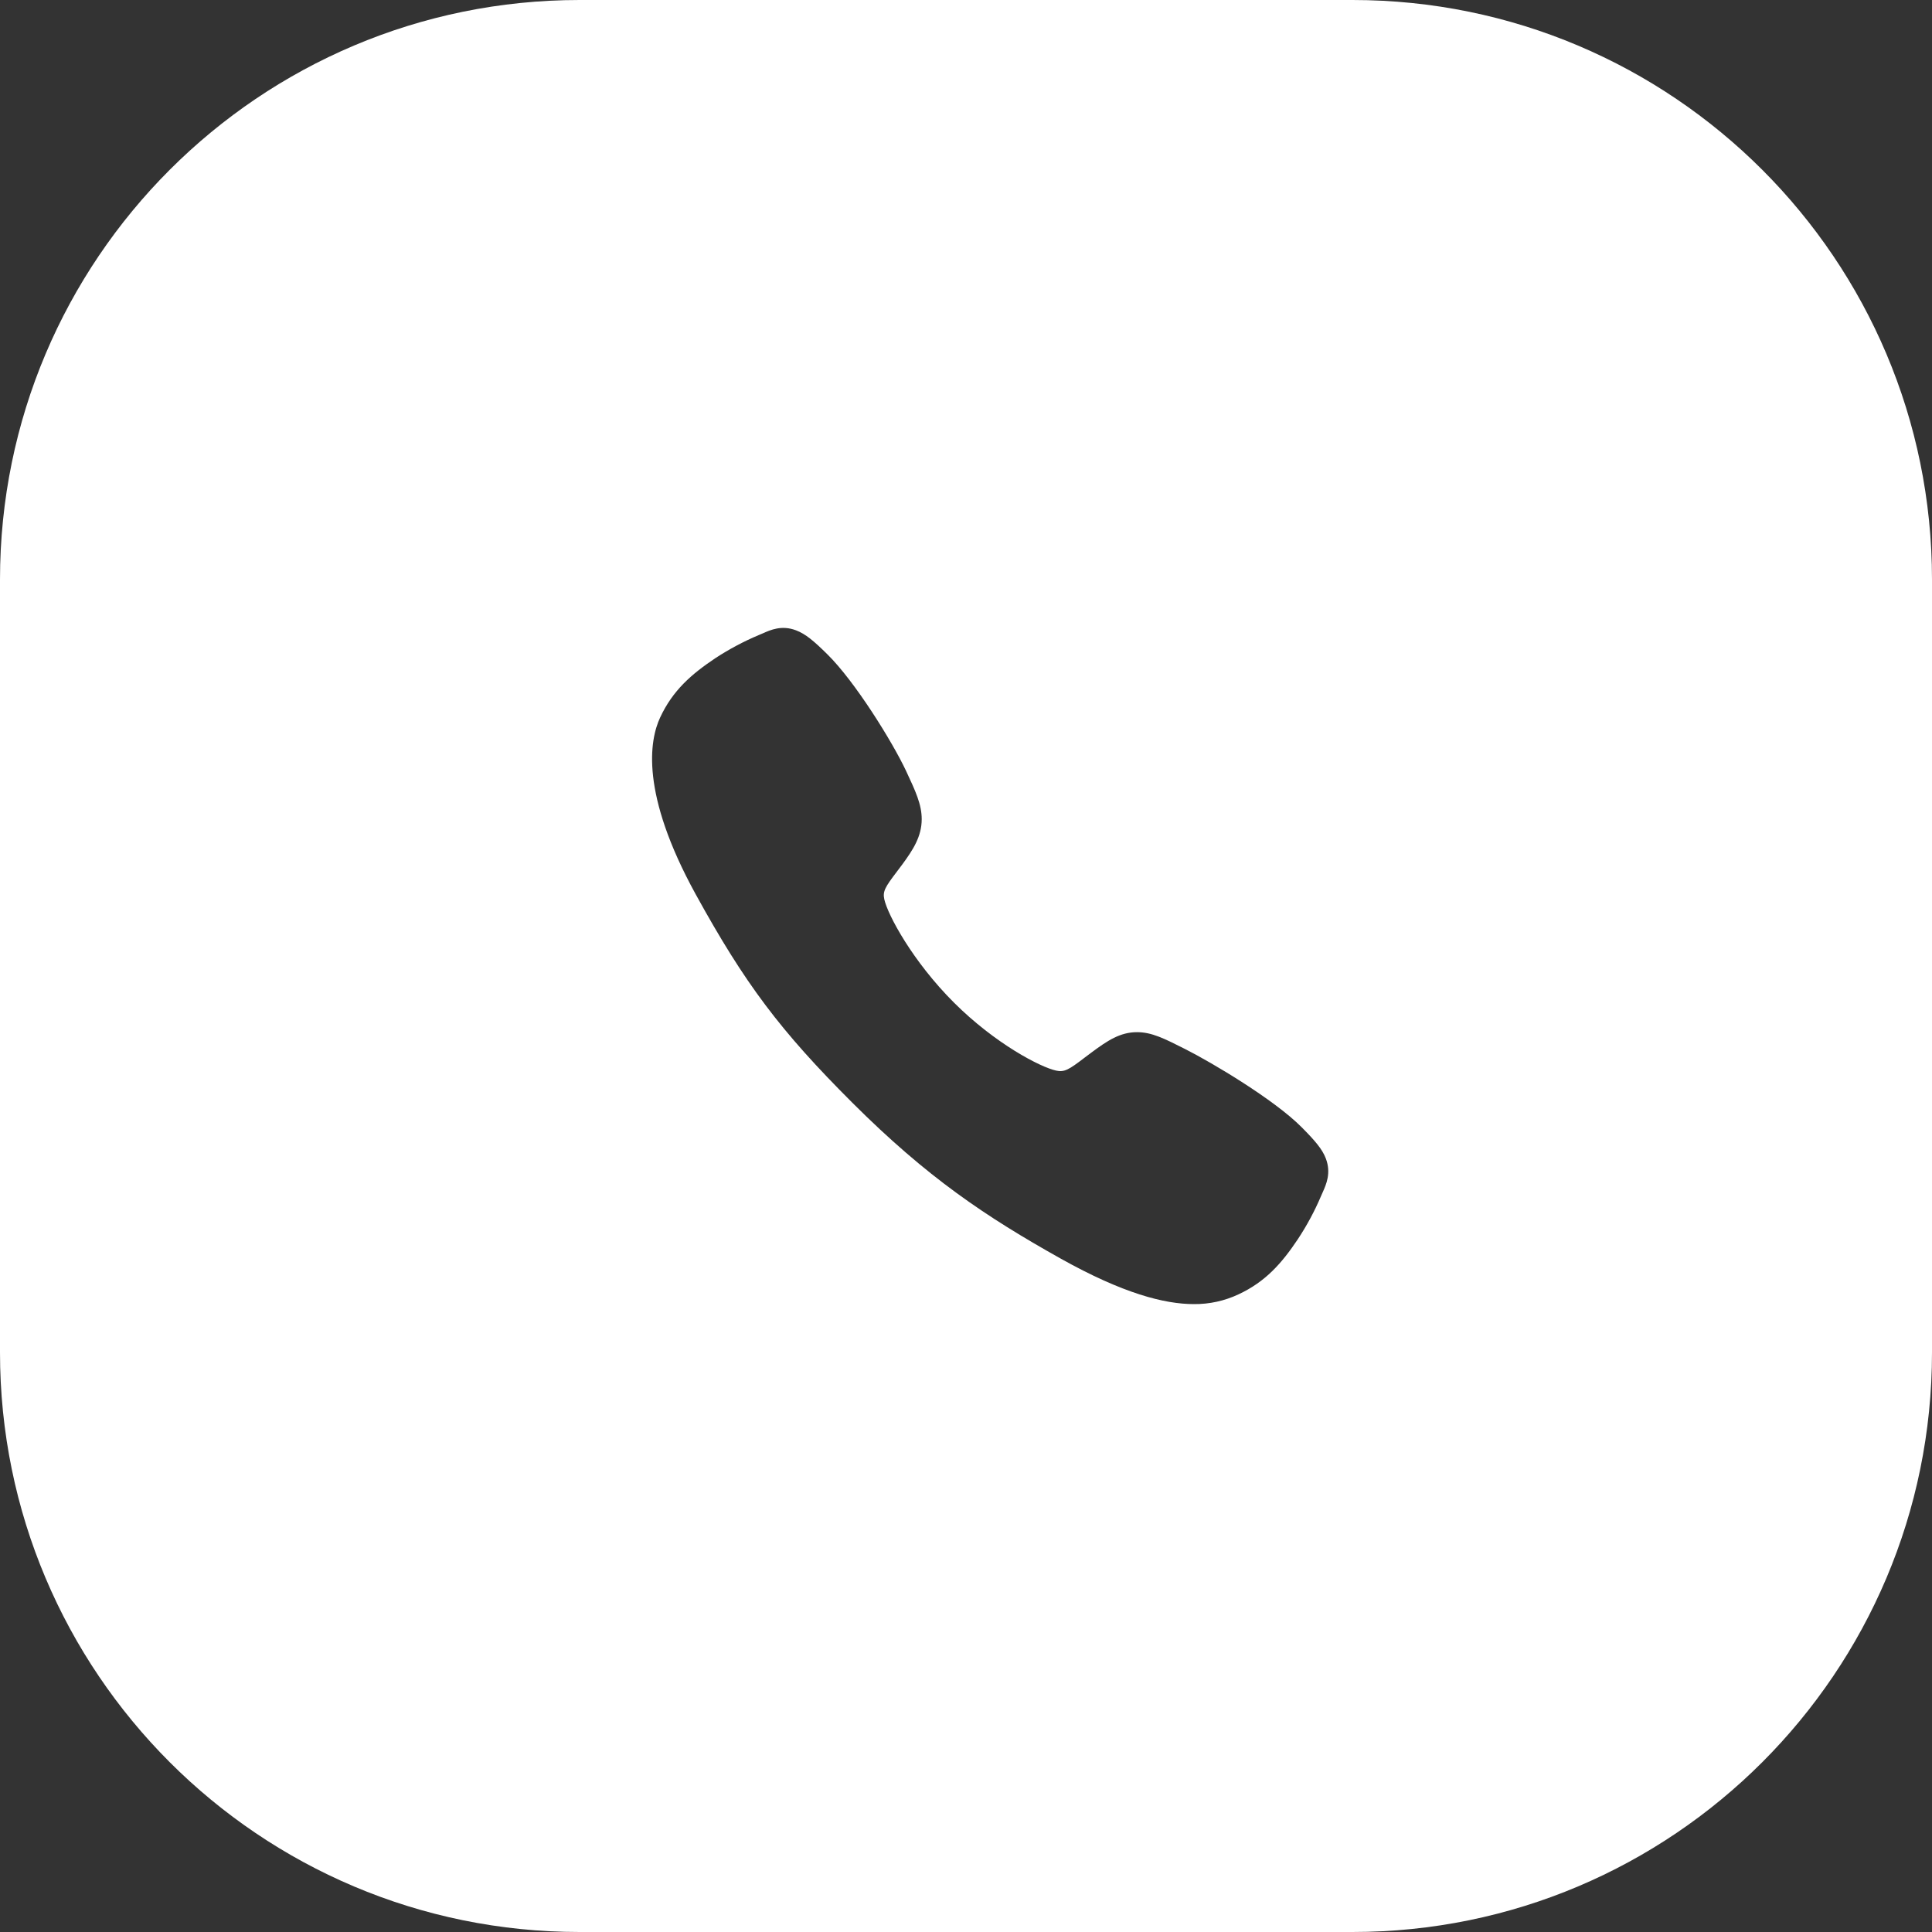 <?xml version="1.0" encoding="UTF-8"?> <svg xmlns="http://www.w3.org/2000/svg" width="40" height="40" viewBox="0 0 40 40" fill="none"><rect x="0" y="0" width="40" height="40" fill="#333333" stroke="none"/><path d="M28 0C34.627 2.57703e-07 40 5.373 40 12V28C40 34.627 34.627 40 28 40H12C5.373 40 2.57711e-07 34.627 0 28V12C2.57711e-07 5.373 5.373 2.57703e-07 12 0H28ZM16.48 13.05C16.184 12.937 15.95 13.043 15.795 13.112C15.769 13.124 15.739 13.136 15.708 13.149C15.396 13.28 15.097 13.44 14.813 13.625C14.315 13.958 13.929 14.293 13.668 14.854C13.449 15.323 13.252 16.42 14.403 18.514C15.423 20.368 16.151 21.337 17.648 22.832C19.2 24.38 20.407 25.188 21.968 26.062C23.251 26.779 24.108 27 24.718 27C25.037 27.003 25.353 26.934 25.642 26.798C26.204 26.536 26.54 26.151 26.872 25.654C27.058 25.372 27.219 25.073 27.351 24.762C27.364 24.73 27.377 24.702 27.389 24.676C27.458 24.52 27.563 24.286 27.451 23.988C27.377 23.791 27.223 23.614 26.949 23.338C26.386 22.77 25.101 22.004 24.538 21.72C24.107 21.502 23.846 21.37 23.542 21.37H23.54C23.191 21.37 22.928 21.545 22.595 21.793C22.545 21.829 22.497 21.866 22.451 21.901C22.129 22.148 22.036 22.202 21.868 22.166C21.543 22.097 20.605 21.61 19.751 20.758C18.897 19.906 18.378 18.941 18.308 18.617C18.273 18.456 18.326 18.365 18.564 18.053C18.603 18.001 18.644 17.948 18.685 17.892C18.903 17.594 19.083 17.318 19.083 16.96C19.083 16.654 18.955 16.381 18.763 15.969C18.476 15.356 17.701 14.11 17.133 13.55C16.856 13.276 16.679 13.124 16.48 13.05Z" fill="white"></path></svg> 